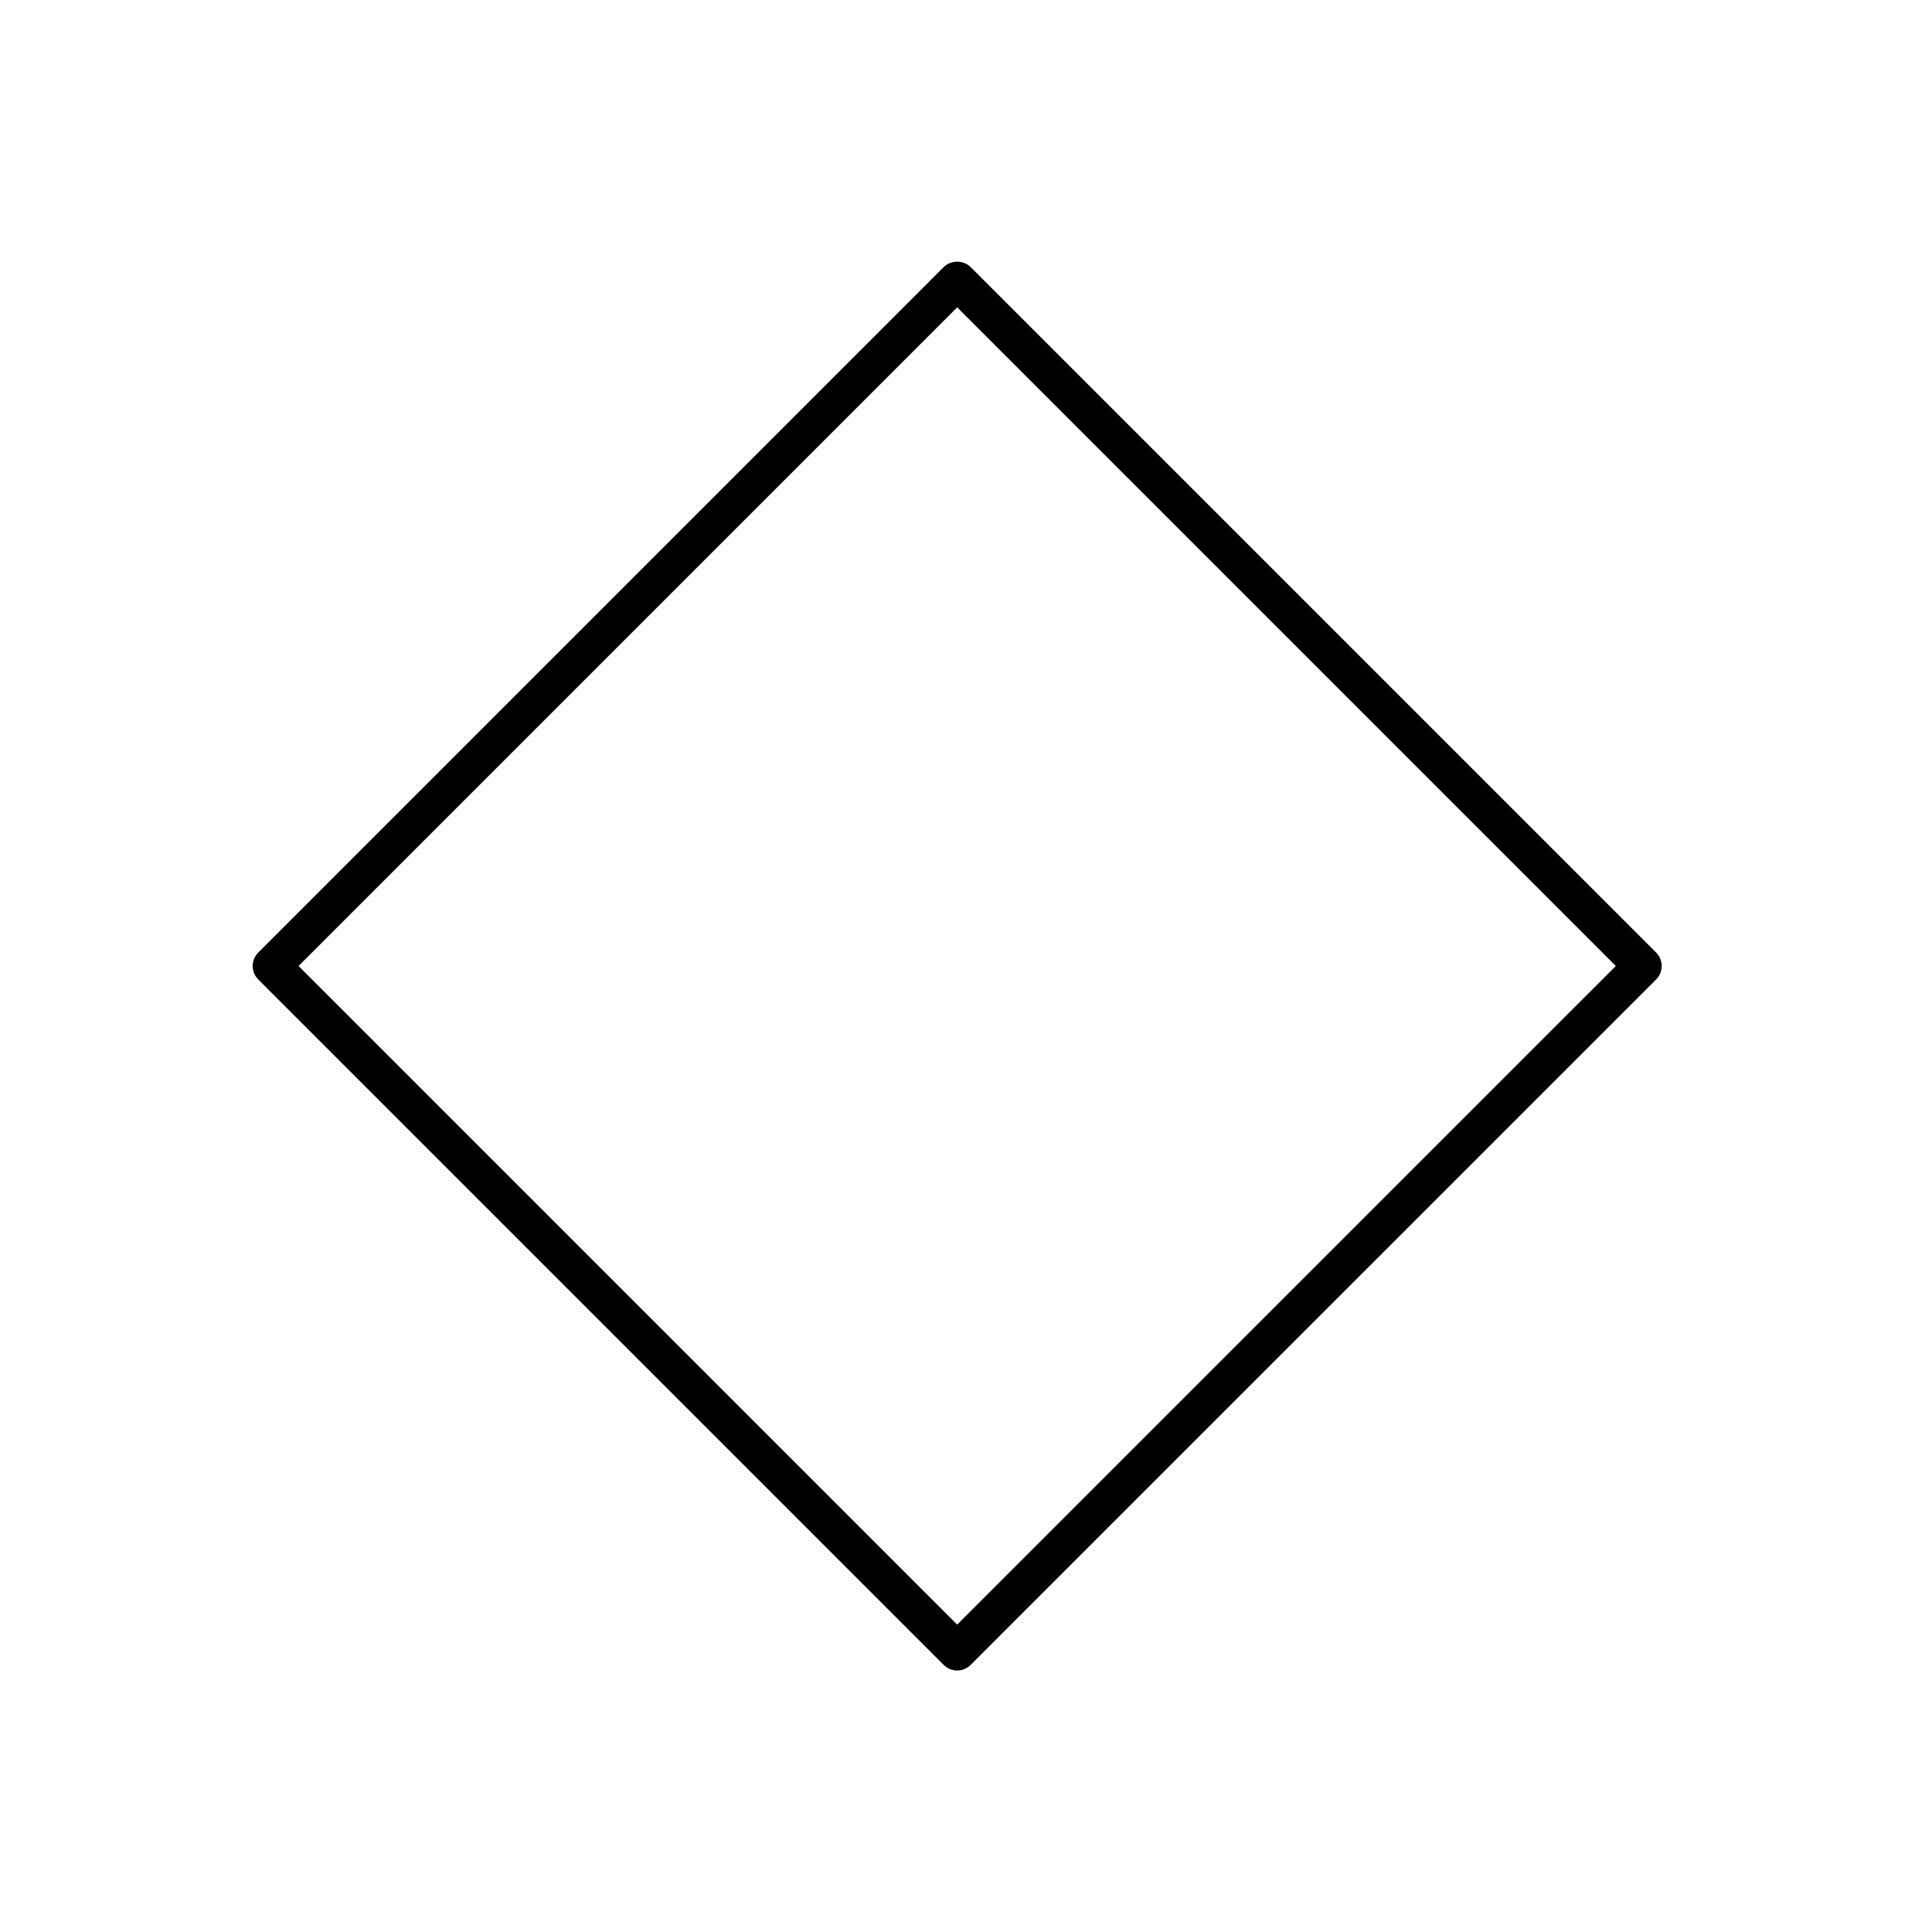 <?xml version="1.0" encoding="UTF-8"?>
<!-- Uploaded to: SVG Repo, www.svgrepo.com, Generator: SVG Repo Mixer Tools -->
<svg fill="#000000" width="800px" height="800px" version="1.1" viewBox="144 144 512 512" xmlns="http://www.w3.org/2000/svg">
 <path d="m397.66 586.7c-1.289 0-2.578-0.492-3.562-1.477l-181.66-181.66c-1.969-1.969-1.969-5.152 0-7.125l181.66-181.67c1.891-1.891 5.234-1.891 7.125 0l181.67 181.67c0.945 0.945 1.477 2.227 1.477 3.562 0 1.336-0.527 2.621-1.477 3.562l-181.67 181.66c-0.98 0.984-2.273 1.477-3.562 1.477zm-174.54-186.7 174.54 174.54 174.55-174.54-174.55-174.55z"/>
</svg>